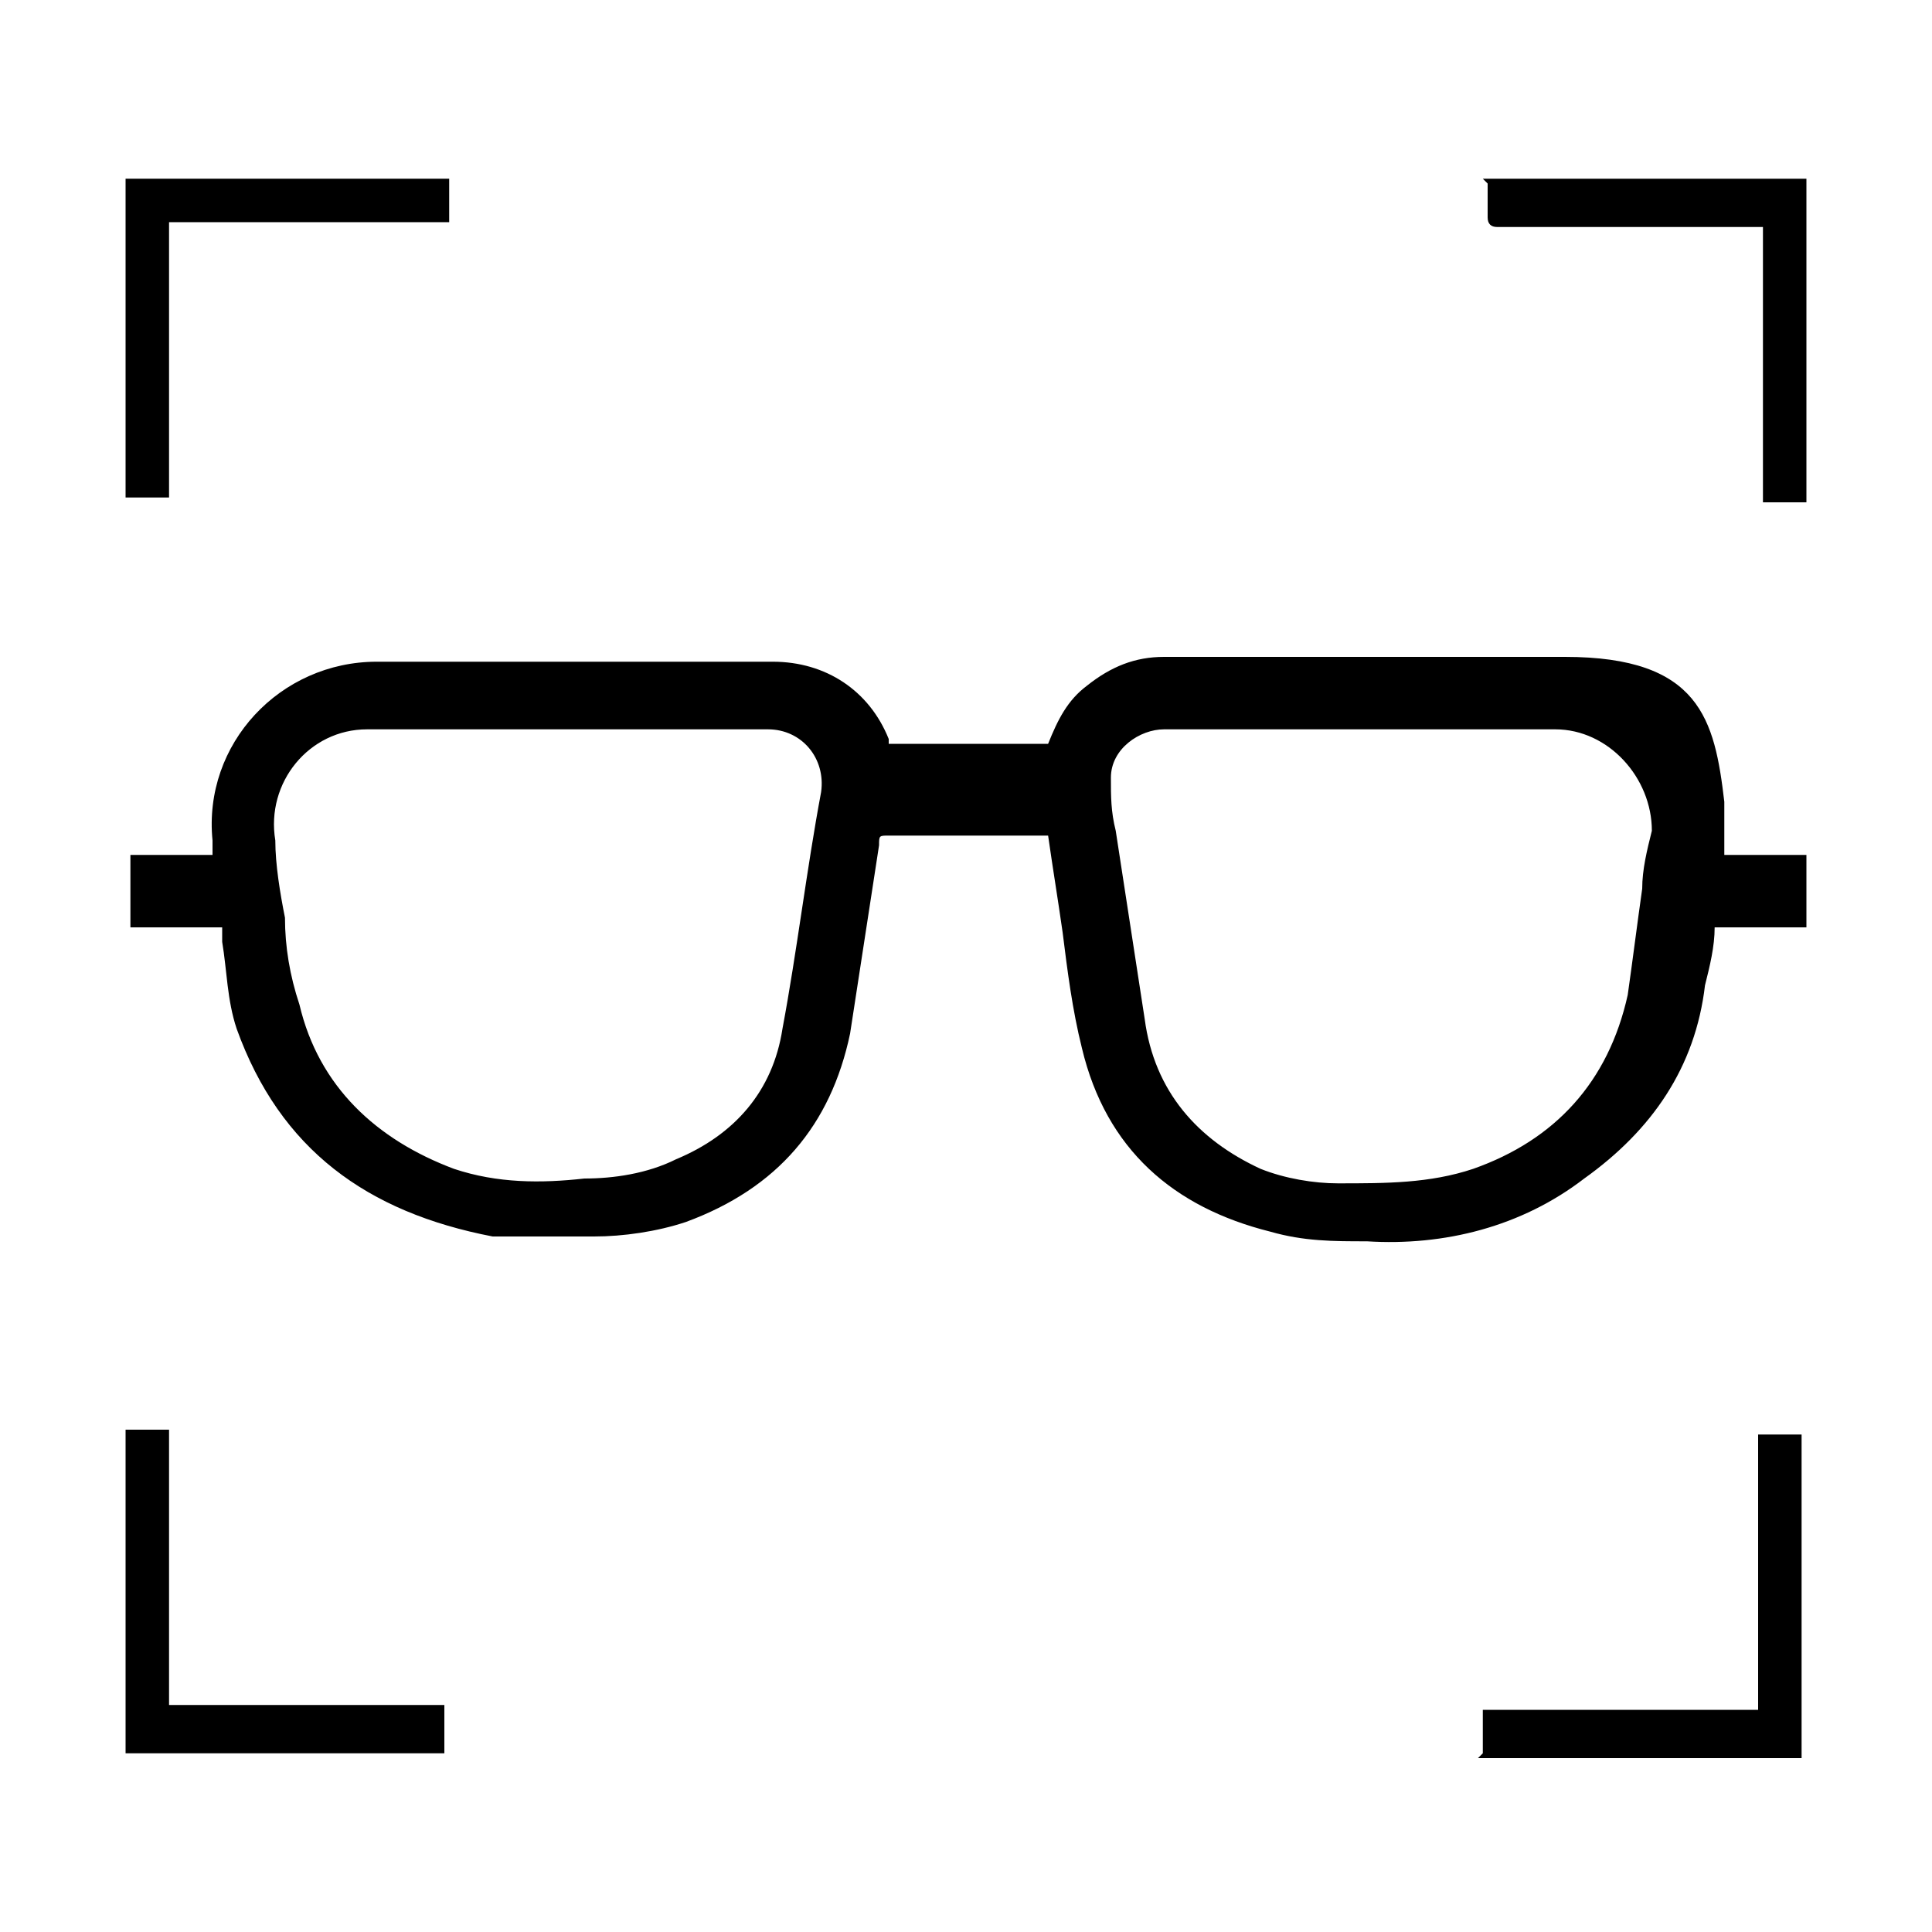 <?xml version="1.0" encoding="UTF-8"?>
<svg id="Calque_1" data-name="Calque 1" xmlns="http://www.w3.org/2000/svg" version="1.1" viewBox="0 0 40 40">
  <defs>
    <style>
      .cls-1 {
        fill: #000;
        stroke-width: 0px;
      }
    </style>
  </defs>
  <g id="Calque_1-2" data-name="Calque 1">
    <g>
      <path class="cls-1" d="M18.3,15.4h3.4c.2-.5.4-.9.8-1.2.5-.4,1-.6,1.6-.6,2.8,0,5.5,0,8.3,0s3.1,1.3,3.3,3c0,.3,0,.6,0,.9v.2h1.7v1.5h-1.9c0,.4-.1.8-.2,1.2-.2,1.7-1.1,3-2.5,4-1.3,1-2.9,1.4-4.5,1.3-.7,0-1.3,0-2-.2-2-.5-3.4-1.7-3.9-3.8-.2-.8-.3-1.6-.4-2.4-.1-.7-.2-1.3-.3-2h-.2c-1,0-2.1,0-3.1,0-.2,0-.2,0-.2.2-.2,1.3-.4,2.6-.6,3.9-.4,1.9-1.5,3.2-3.4,3.9-.6.2-1.3.3-1.9.3-.7,0-1.4,0-2.1,0-2.6-.5-4.4-1.8-5.3-4.3-.2-.6-.2-1.2-.3-1.8,0-.1,0-.2,0-.3h-1.9v-1.5h1.7c0-.1,0-.2,0-.3-.2-2,1.4-3.7,3.4-3.7h8.2c1.1,0,2,.6,2.4,1.6,0,0,0,.1,0,.2ZM28.3,15.1h0c-1.4,0-2.8,0-4.2,0-.5,0-1.1.4-1.1,1,0,.4,0,.7.1,1.1.2,1.3.4,2.6.6,3.9.2,1.5,1.1,2.5,2.4,3.1.5.2,1.1.3,1.6.3,1,0,1.9,0,2.8-.3,1.7-.6,2.8-1.8,3.2-3.6.1-.7.2-1.5.3-2.2,0-.4.1-.8.2-1.2,0-1.1-.9-2.1-2-2.1-1.4,0-2.7,0-4.1,0ZM11.7,15.1h0c-1.4,0-2.7,0-4.1,0-1.2,0-2.1,1.1-1.9,2.3,0,.5.1,1.1.2,1.6,0,.6.1,1.2.3,1.8.4,1.7,1.6,2.8,3.2,3.4.9.3,1.8.3,2.7.2.6,0,1.3-.1,1.9-.4,1.2-.5,2-1.4,2.2-2.7.3-1.6.5-3.3.8-4.9.1-.7-.4-1.3-1.1-1.3-1.4,0-2.7,0-4.1,0Z"/>
      <path class="cls-1" d="M30.7,3.7h6.7v6.7h-.9v-5.7c0,0-.2,0-.2,0-1.8,0-3.5,0-5.3,0q-.2,0-.2-.2v-.7Z"/>
      <path class="cls-1" d="M3.5,4.6v5.7h-.9V3.7h6.7v.9H3.5Z"/>
      <path class="cls-1" d="M2.6,36.3v-6.7h.9v5.7h5.7v1H2.6Z"/>
      <path class="cls-1" d="M30.7,36.3v-.9h5.7v-5.7h.9v6.7h-6.7Z"/>
    </g>
  </g>
</svg>